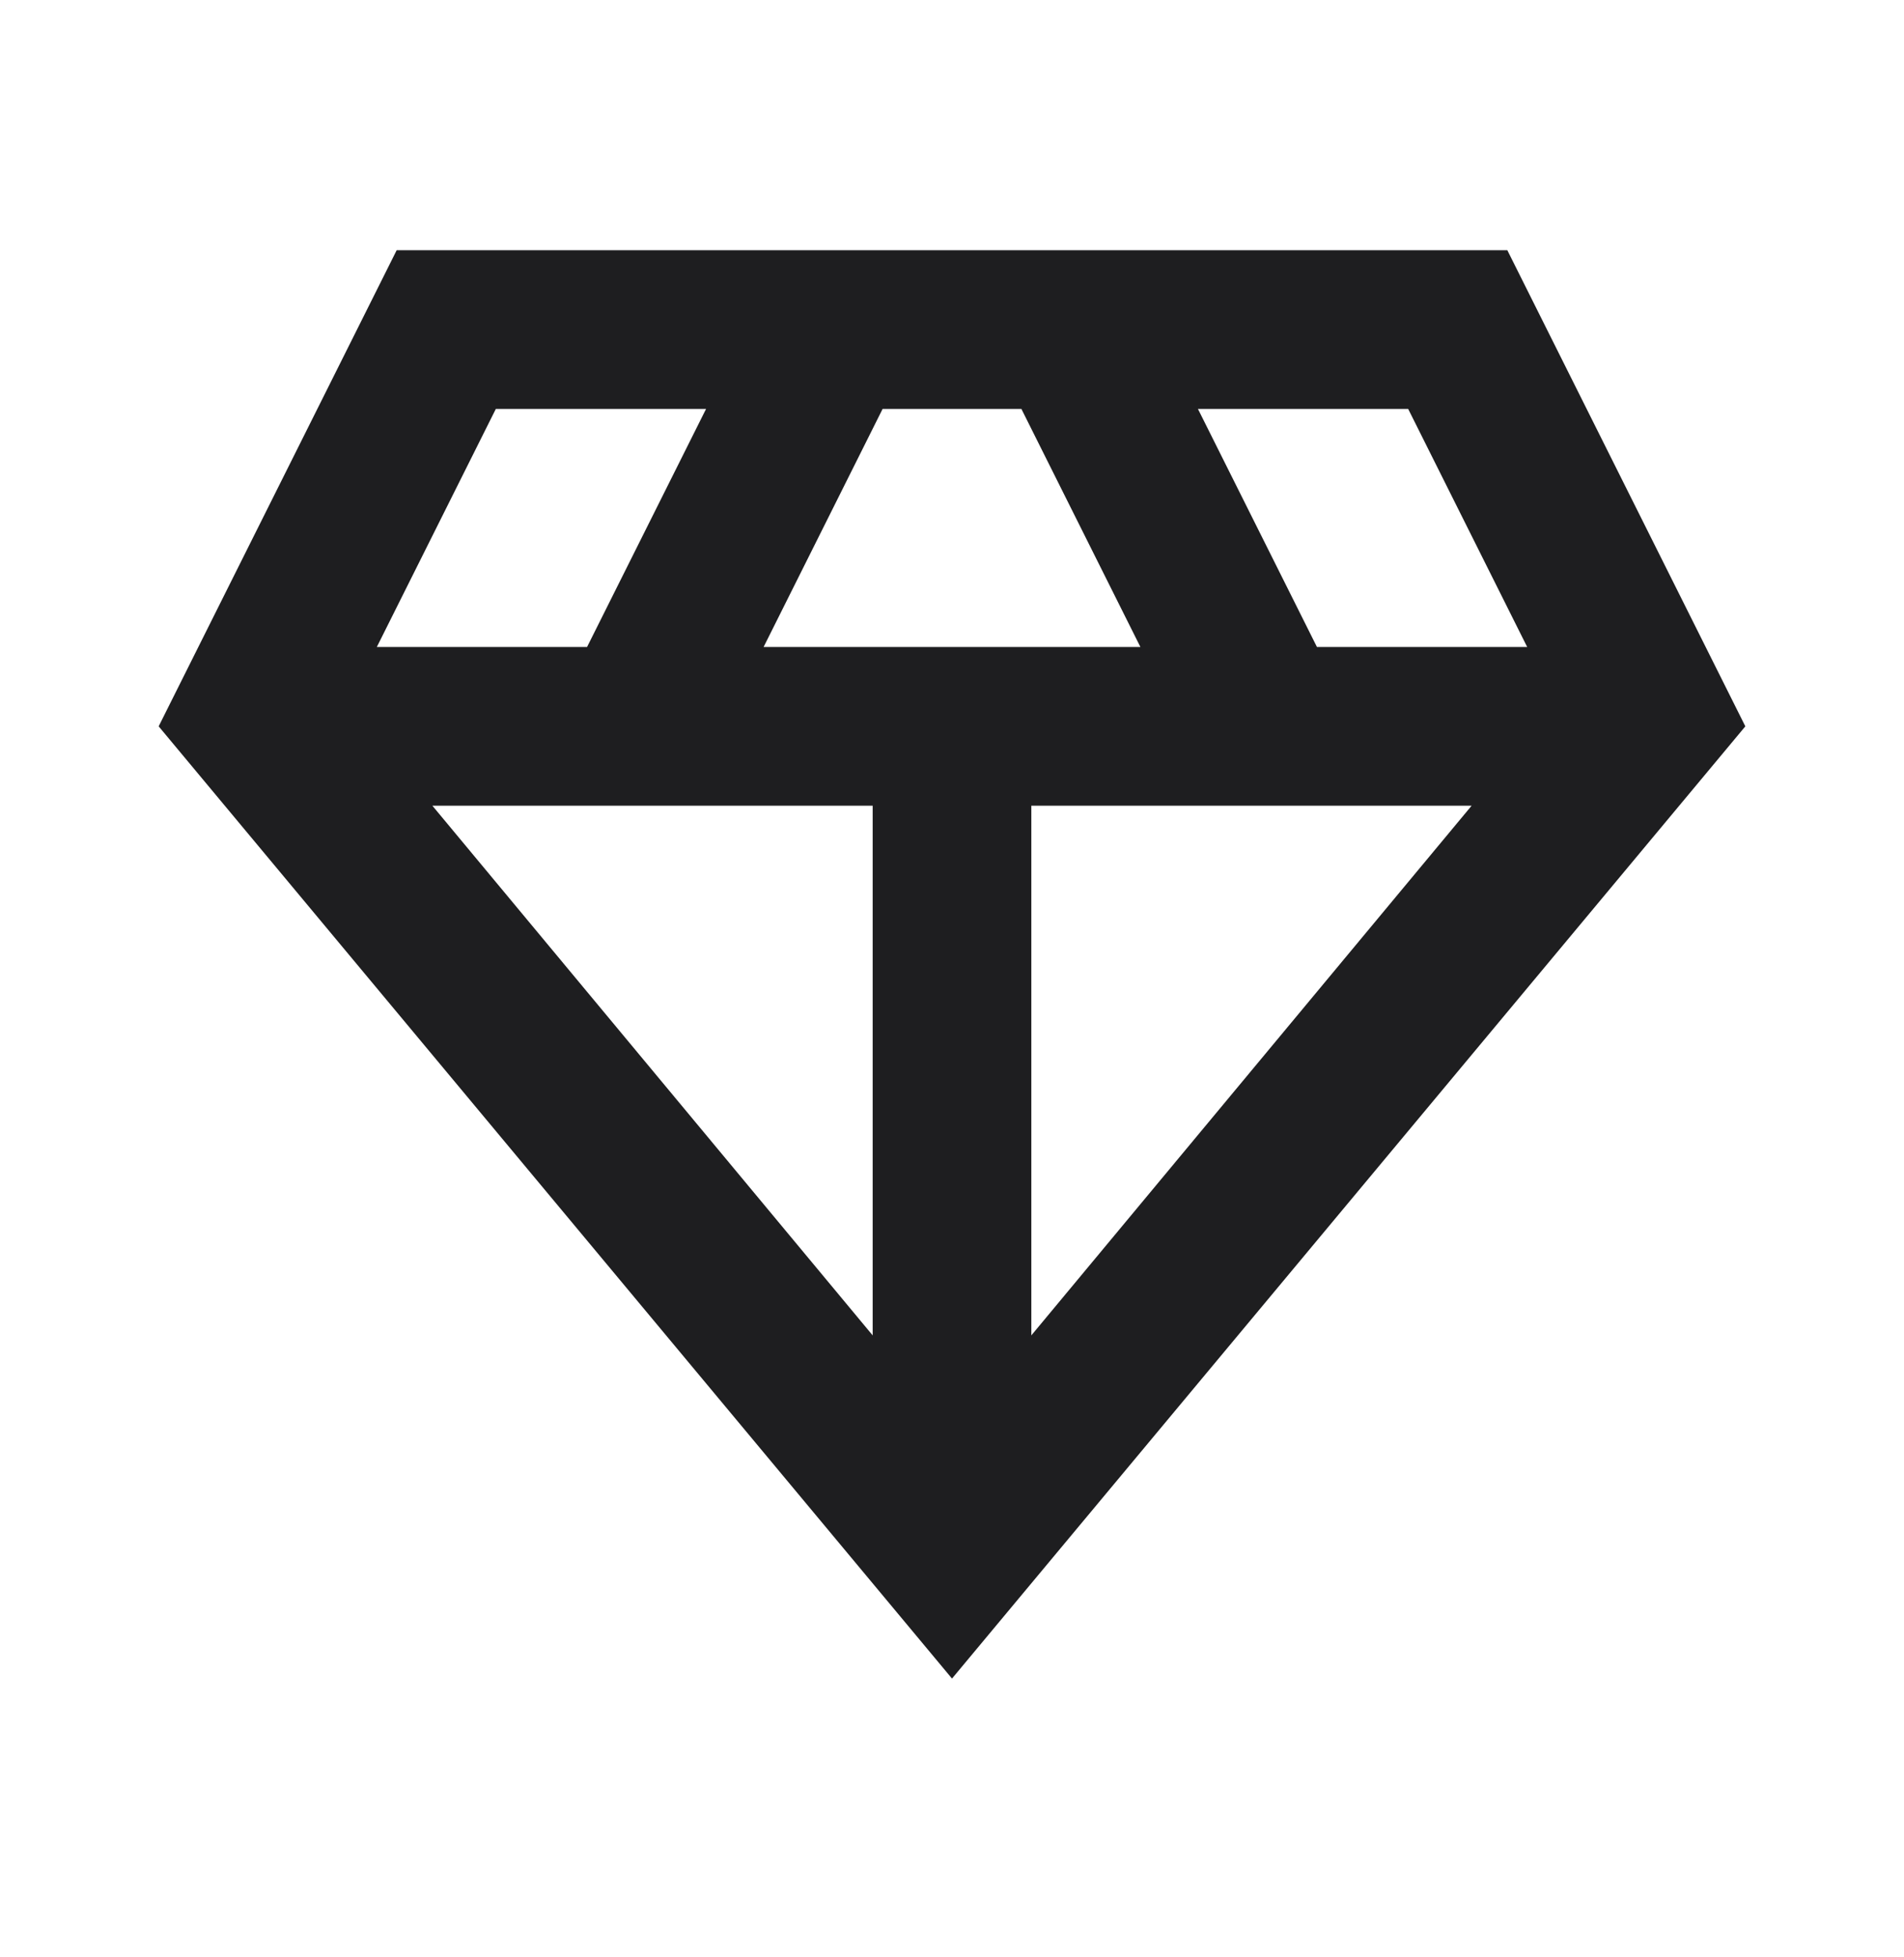<svg width="36" height="37" viewBox="0 0 36 37" fill="none" xmlns="http://www.w3.org/2000/svg">
<path d="M18 31.73L3 13.73L7.5 4.73H28.5L33 13.73L18 31.73ZM14.438 12.23H21.562L19.312 7.73H16.688L14.438 12.23ZM16.5 25.243V15.23H8.175L16.5 25.243ZM19.5 25.243L27.825 15.23H19.5V25.243ZM24.9 12.23H28.875L26.625 7.73H22.65L24.9 12.23ZM7.125 12.23H11.1L13.35 7.73H9.375L7.125 12.23Z" fill="#1E1E20"/>
</svg>
